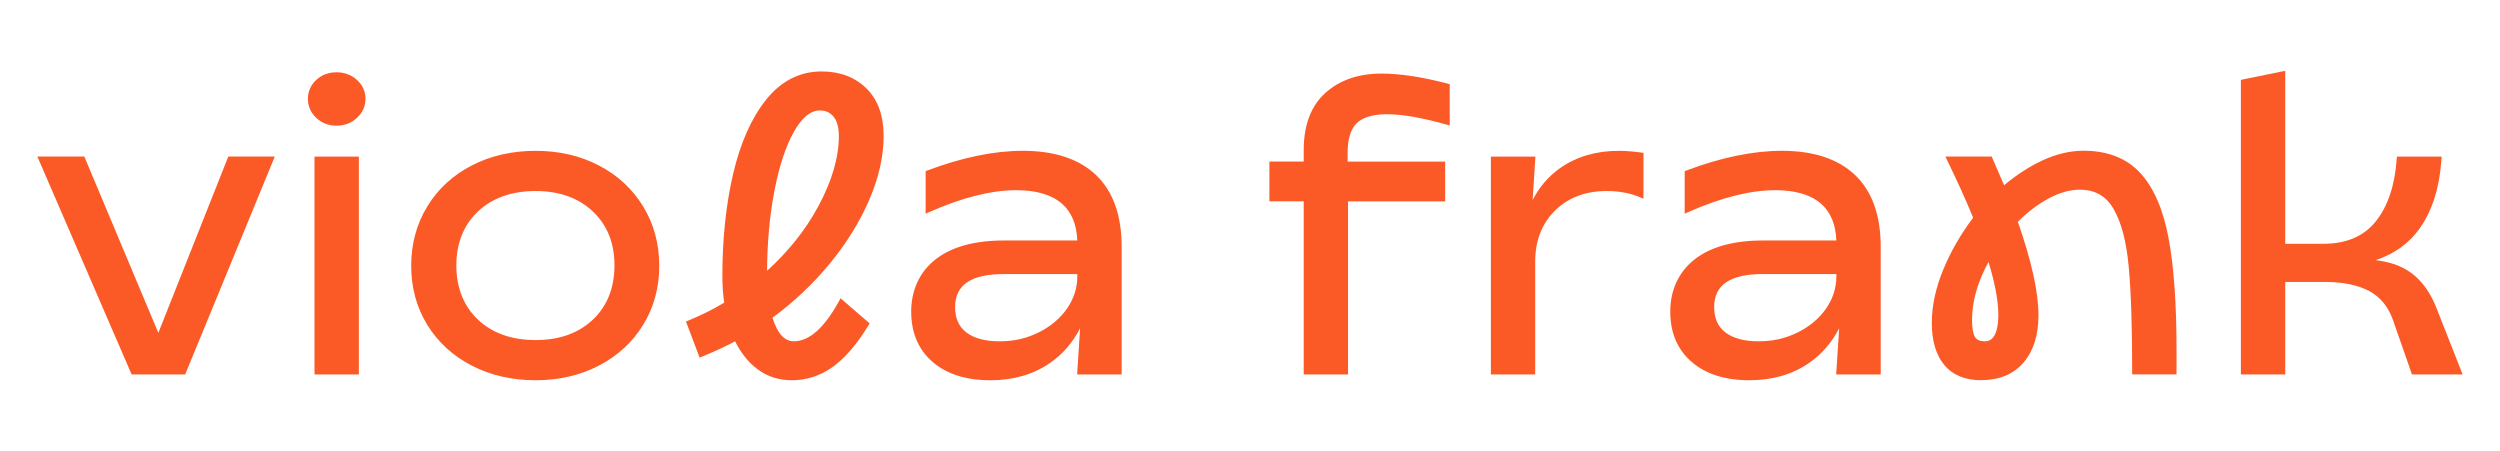 <?xml version="1.0" encoding="UTF-8"?>
<svg id="Layer_1" data-name="Layer 1" xmlns="http://www.w3.org/2000/svg" viewBox="0 0 689.34 124.37">
  <defs>
    <style>
      .cls-1 {
        fill: #fb5a27;
      }
    </style>
  </defs>
  <g>
    <path class="cls-1" d="M11.54,43.99h11.17l20.85,49.68h.23l19.71-49.68h11.05l-24.04,58.45h-13.67L11.54,43.99Z"/>
    <path class="cls-1" d="M51.05,103.26h-14.75L10.3,43.17h12.95l20.41,48.61,19.29-48.61h12.82l-24.71,60.08ZM37.37,101.62h12.59l23.37-56.82h-9.28l-19.71,49.68h-1.32l-20.85-49.68h-9.38l24.59,56.82Z"/>
    <path class="cls-1" d="M87.76,31.91c-1.37-1.29-2.05-2.85-2.05-4.67s.68-3.36,2.05-4.61,3.04-1.88,5.01-1.88,3.66.63,5.07,1.88,2.11,2.79,2.11,4.61-.7,3.38-2.11,4.67c-1.4,1.29-3.1,1.94-5.07,1.94s-3.65-.65-5.01-1.94ZM87.53,43.99h10.6v58.45h-10.6v-58.45Z"/>
    <path class="cls-1" d="M98.95,103.26h-12.23v-60.08h12.23v60.08ZM88.35,101.62h8.97v-56.82h-8.97v56.82ZM92.78,34.66c-2.18,0-4.06-.73-5.57-2.16h0c-1.53-1.44-2.31-3.22-2.31-5.26s.78-3.81,2.32-5.22c1.51-1.39,3.39-2.09,5.57-2.09s4.06.7,5.61,2.09c1.58,1.41,2.38,3.17,2.38,5.22s-.8,3.83-2.37,5.27c-1.55,1.43-3.44,2.15-5.62,2.15ZM92.78,21.56c-1.78,0-3.24.54-4.46,1.66-1.2,1.1-1.79,2.42-1.79,4.01s.59,2.94,1.8,4.08h0c1.22,1.15,2.68,1.71,4.45,1.71s3.26-.56,4.52-1.72c1.24-1.14,1.85-2.47,1.85-4.07s-.6-2.9-1.84-4.01c-1.26-1.13-2.74-1.67-4.53-1.67Z"/>
    <path class="cls-1" d="M130.49,100.1c-5.09-2.62-9.08-6.27-11.96-10.94-2.89-4.67-4.33-9.97-4.33-15.9s1.44-11.24,4.33-15.95c2.88-4.71,6.87-8.37,11.96-10.99,5.09-2.62,10.82-3.93,17.2-3.93s11.98,1.31,17.03,3.93c5.05,2.62,9.02,6.29,11.91,10.99,2.89,4.71,4.33,10.03,4.33,15.95s-1.44,11.22-4.33,15.9c-2.89,4.67-6.86,8.32-11.91,10.94-5.05,2.62-10.73,3.93-17.03,3.93s-12.12-1.31-17.2-3.93ZM164.05,88.71c4.14-3.91,6.21-9.1,6.21-15.55s-2.07-11.53-6.21-15.44c-4.14-3.91-9.59-5.87-16.35-5.87s-12.32,1.96-16.46,5.87c-4.14,3.91-6.21,9.06-6.21,15.44s2.07,11.64,6.21,15.55c4.14,3.91,9.63,5.87,16.46,5.87s12.21-1.95,16.35-5.87Z"/>
    <path class="cls-1" d="M147.69,104.85c-6.48,0-12.4-1.35-17.58-4.02-5.2-2.68-9.33-6.46-12.28-11.23-2.95-4.78-4.45-10.27-4.45-16.32s1.5-11.56,4.45-16.38c2.95-4.82,7.08-8.62,12.28-11.29,5.18-2.67,11.09-4.02,17.58-4.02s12.26,1.35,17.41,4.02c5.16,2.67,9.27,6.47,12.23,11.29,2.95,4.82,4.45,10.33,4.45,16.38s-1.5,11.54-4.45,16.32c-2.96,4.78-7.07,8.56-12.23,11.23-5.15,2.67-11,4.02-17.41,4.02ZM147.69,43.21c-6.22,0-11.89,1.29-16.83,3.84-4.93,2.54-8.85,6.14-11.64,10.69-2.8,4.56-4.21,9.78-4.21,15.53s1.42,10.95,4.21,15.47c2.79,4.52,6.71,8.1,11.64,10.64,4.95,2.55,10.61,3.84,16.83,3.84s11.75-1.29,16.66-3.84c4.89-2.54,8.79-6.12,11.59-10.64,2.79-4.52,4.21-9.72,4.21-15.47s-1.42-10.97-4.21-15.52c-2.8-4.56-6.7-8.16-11.59-10.7-4.91-2.55-10.51-3.84-16.66-3.84ZM147.69,95.39c-7.02,0-12.75-2.05-17.02-6.09-4.29-4.05-6.47-9.49-6.47-16.15s2.18-11.98,6.47-16.03c4.28-4.04,10.01-6.09,17.02-6.09s12.63,2.05,16.91,6.09c4.29,4.06,6.46,9.45,6.46,16.03s-2.17,12.09-6.46,16.15h0c-4.28,4.04-9.97,6.09-16.91,6.09ZM147.69,52.67c-6.59,0-11.94,1.9-15.9,5.65-3.95,3.73-5.96,8.73-5.96,14.85s2,11.23,5.96,14.96c3.96,3.74,9.31,5.64,15.9,5.64s11.83-1.9,15.79-5.64h0c3.95-3.74,5.95-8.77,5.95-14.96s-2-11.11-5.95-14.85c-3.96-3.75-9.28-5.65-15.79-5.65Z"/>
    <path class="cls-1" d="M209.33,101.13c-2.58-1.94-4.67-4.65-6.27-8.15-2.58,1.44-5.81,2.96-9.68,4.56l-3.19-8.43c3.72-1.52,7.18-3.27,10.37-5.24-.38-2.66-.57-5.24-.57-7.75,0-10.26.99-19.6,2.96-28.03s4.96-15.13,8.95-20.11c3.99-4.97,8.87-7.46,14.64-7.46,4.86,0,8.79,1.48,11.79,4.44,3,2.96,4.5,7.14,4.5,12.53s-1.27,11.09-3.82,17.09c-2.55,6-6.14,11.83-10.77,17.49-4.64,5.66-10.03,10.73-16.18,15.21,1.44,5.09,3.72,7.63,6.84,7.63,4.56,0,8.93-3.8,13.1-11.39l6.72,5.81c-3.04,5.01-6.21,8.72-9.51,11.11s-6.93,3.59-10.88,3.59c-3.42,0-6.42-.97-9-2.91ZM226.37,57.26c3.83-7.1,5.75-13.69,5.75-19.77,0-2.58-.55-4.54-1.65-5.87-1.1-1.33-2.56-1.99-4.39-1.99-2.89,0-5.51,2.09-7.86,6.27-2.36,4.18-4.2,9.78-5.53,16.81-1.33,7.03-1.99,14.6-1.99,22.73v1.03c6.61-5.7,11.83-12.09,15.67-19.2Z"/>
    <path class="cls-1" d="M218.33,104.85c-3.58,0-6.78-1.03-9.49-3.07-2.48-1.86-4.54-4.43-6.14-7.67-2.48,1.33-5.5,2.74-9.01,4.18l-.78.32-3.77-9.96.74-.3c3.49-1.43,6.79-3.07,9.8-4.9-.34-2.49-.5-4.95-.5-7.33,0-10.27,1-19.76,2.98-28.22,1.99-8.51,5.06-15.39,9.1-20.43,4.13-5.15,9.27-7.77,15.28-7.77,5.06,0,9.22,1.57,12.37,4.68,3.15,3.11,4.74,7.52,4.74,13.11s-1.31,11.33-3.88,17.41c-2.56,6.04-6.23,11.99-10.89,17.69-4.54,5.55-9.88,10.6-15.87,15.01,1.34,4.37,3.27,6.5,5.89,6.5,4.22,0,8.39-3.69,12.39-10.97l.49-.88,8.01,6.92-.36.59c-3.08,5.09-6.36,8.9-9.73,11.35-3.43,2.48-7.25,3.74-11.36,3.74ZM203.44,91.84l.37.8c1.53,3.35,3.56,5.99,6.01,7.83h0c2.42,1.82,5.29,2.74,8.51,2.74,3.76,0,7.26-1.15,10.4-3.43,3.07-2.22,6.07-5.68,8.93-10.28l-5.44-4.71c-4.17,7.26-8.65,10.94-13.32,10.94-3.51,0-6.07-2.77-7.62-8.23l-.15-.55.46-.33c6.06-4.42,11.46-9.49,16.03-15.07,4.56-5.58,8.15-11.39,10.65-17.29,2.49-5.87,3.75-11.52,3.75-16.77s-1.43-9.16-4.26-11.95c-2.83-2.79-6.6-4.21-11.22-4.21-5.49,0-10.2,2.41-14,7.16-3.89,4.86-6.85,11.52-8.79,19.79-1.95,8.33-2.94,17.7-2.94,27.84,0,2.47.19,5.04.56,7.63l.07.53-.45.28c-3,1.86-6.28,3.54-9.76,5l2.61,6.91c3.48-1.46,6.45-2.87,8.82-4.19l.77-.43ZM209.89,78.24v-2.81c0-8.13.68-15.83,2.01-22.88,1.34-7.08,3.23-12.82,5.62-17.06,2.5-4.43,5.38-6.68,8.57-6.68,2.07,0,3.75.77,5.01,2.29,1.22,1.48,1.84,3.62,1.84,6.39,0,6.18-1.97,12.96-5.85,20.16h0c-3.86,7.15-9.2,13.69-15.85,19.43l-1.35,1.16ZM226.08,30.45c-2.56,0-4.96,1.97-7.15,5.85-2.3,4.08-4.13,9.65-5.44,16.56-1.27,6.72-1.94,14.05-1.98,21.8,5.88-5.32,10.63-11.29,14.13-17.78h0c3.75-6.95,5.66-13.47,5.66-19.38,0-2.38-.49-4.17-1.47-5.35-.95-1.14-2.18-1.7-3.76-1.7Z"/>
    <path class="cls-1" d="M257.7,99.19c-3.76-3.23-5.64-7.65-5.64-13.27s2.14-10.44,6.44-13.79c4.29-3.34,10.39-5.01,18.29-5.01h21.08c0-5.09-1.5-8.94-4.5-11.57-3-2.62-7.39-3.93-13.16-3.93-6.99,0-15.04,2.01-24.15,6.04v-9.91c9.5-3.57,18.16-5.36,25.98-5.36,8.58,0,15.13,2.16,19.65,6.49,4.52,4.33,6.78,10.71,6.78,19.14v34.41h-10.6l1.03-15.95h-.23c-1.98,5.54-5.18,9.86-9.63,12.93-4.44,3.08-9.78,4.61-16.01,4.61s-11.56-1.61-15.32-4.84ZM286.81,92.36c3.42-1.71,6.11-3.99,8.09-6.84s2.96-5.94,2.96-9.29v-1.48h-21.08c-9.5,0-14.24,3.31-14.24,9.91,0,3.34,1.14,5.89,3.42,7.63s5.51,2.62,9.68,2.62,7.75-.85,11.17-2.56Z"/>
    <path class="cls-1" d="M273.03,104.85c-6.63,0-11.96-1.69-15.86-5.04-3.93-3.37-5.92-8.05-5.92-13.89s2.27-10.94,6.75-14.43c4.42-3.44,10.74-5.18,18.79-5.18h20.25c-.15-4.42-1.57-7.83-4.21-10.14-2.83-2.47-7.08-3.73-12.62-3.73-6.84,0-14.85,2.01-23.83,5.97l-1.15.51v-11.73l.53-.2c9.55-3.59,18.38-5.41,26.27-5.41,8.76,0,15.56,2.26,20.22,6.72,4.67,4.47,7.03,11.11,7.03,19.73v35.23h-12.28l.82-12.74c-2.02,3.94-4.81,7.15-8.32,9.58-4.56,3.16-10.1,4.76-16.47,4.76ZM276.79,67.93c-7.68,0-13.66,1.63-17.79,4.84-4.12,3.21-6.12,7.51-6.12,13.14s1.8,9.61,5.36,12.66h0c3.59,3.08,8.56,4.64,14.79,4.64s11.26-1.5,15.55-4.47c4.28-2.96,7.41-7.18,9.32-12.53l.19-.54h1.67l-1.03,15.95h8.91v-33.59c0-8.16-2.2-14.4-6.53-18.55-4.34-4.16-10.76-6.27-19.09-6.27-7.54,0-16.01,1.72-25.16,5.11v8.1c8.72-3.72,16.57-5.61,23.34-5.61,5.95,0,10.56,1.39,13.7,4.13,3.17,2.77,4.78,6.87,4.78,12.18v.82h-21.89ZM275.65,95.74c-4.34,0-7.77-.94-10.18-2.79-2.48-1.9-3.74-4.69-3.74-8.28,0-7.12,5.07-10.73,15.06-10.73h21.89v2.3c0,3.5-1.04,6.78-3.11,9.75-2.05,2.95-4.87,5.34-8.39,7.1-3.52,1.76-7.4,2.65-11.53,2.65ZM276.79,75.57c-9.04,0-13.43,2.98-13.43,9.1,0,3.1,1.01,5.39,3.1,6.99,2.12,1.63,5.21,2.45,9.19,2.45s7.51-.83,10.8-2.48c3.28-1.64,5.9-3.85,7.78-6.57,1.87-2.7,2.82-5.66,2.82-8.82v-.67h-20.26Z"/>
  </g>
  <g>
    <path class="cls-1" d="M366,26.21c3.8-3.42,8.77-5.13,14.93-5.13,5.09,0,11.09.91,18,2.73v9.68c-6.76-1.9-12.27-2.85-16.52-2.85-4.03,0-6.97.89-8.83,2.68-1.86,1.79-2.79,4.69-2.79,8.72v3.31h26.89v9.34h-26.78v47.74h-10.6v-47.74h-9.46v-9.34h9.46v-3.99c0-6.68,1.9-11.74,5.7-15.15Z"/>
    <path class="cls-1" d="M371.71,103.26h-12.23v-47.74h-9.46v-10.97h9.46v-3.17c0-6.89,2.01-12.2,5.97-15.76h0c3.93-3.54,9.14-5.33,15.47-5.33,5.13,0,11.26.93,18.21,2.76l.61.16v11.39l-1.04-.29c-12.74-3.57-21.01-3.78-24.57-.37-1.69,1.62-2.54,4.35-2.54,8.13v2.49h26.89v10.97h-26.78v47.74ZM361.12,101.62h8.96v-47.74h26.78v-7.71h-26.89v-4.12c0-4.24,1.02-7.37,3.04-9.31,3.95-3.79,12.2-3.82,25.1-.31v-7.98c-6.56-1.69-12.34-2.55-17.19-2.55-5.92,0-10.76,1.66-14.38,4.92h0c-3.6,3.24-5.43,8.13-5.43,14.55v4.8h-9.46v7.71h9.46v47.74Z"/>
    <path class="cls-1" d="M411.91,43.99h10.6l-1.03,15.95h.11c1.67-5.54,4.69-9.86,9.06-12.93,4.37-3.08,9.59-4.61,15.67-4.61,1.9,0,3.91.15,6.04.46v10.71c-2.74-1.14-5.85-1.71-9.34-1.71-6.08,0-11.01,1.88-14.81,5.64-3.8,3.76-5.7,8.64-5.7,14.64v30.31h-10.6v-58.45Z"/>
    <path class="cls-1" d="M423.32,103.26h-12.23v-60.08h12.28l-.77,12.01c1.81-3.6,4.35-6.56,7.58-8.84,4.48-3.16,9.91-4.76,16.14-4.76,1.92,0,3.99.16,6.15.46l.7.1v12.64l-1.13-.47c-2.62-1.09-5.66-1.65-9.03-1.65-5.83,0-10.62,1.82-14.24,5.4-3.62,3.58-5.46,8.31-5.46,14.06v31.12ZM412.73,101.62h8.96v-29.49c0-6.2,2-11.32,5.94-15.22,3.94-3.9,9.11-5.87,15.39-5.87,3.12,0,5.98.45,8.53,1.34v-8.81c-1.83-.23-3.59-.35-5.22-.35-5.88,0-10.99,1.5-15.2,4.46-4.2,2.95-7.14,7.16-8.75,12.5l-.17.58h-1.48l-.06-.87.97-15.08h-8.91v56.82Z"/>
    <path class="cls-1" d="M467,99.19c-3.76-3.23-5.64-7.65-5.64-13.27s2.14-10.44,6.44-13.79c4.29-3.34,10.39-5.01,18.29-5.01h21.08c0-5.09-1.5-8.94-4.5-11.57-3-2.62-7.39-3.93-13.16-3.93-6.99,0-15.04,2.01-24.16,6.04v-9.91c9.5-3.57,18.15-5.36,25.98-5.36,8.58,0,15.13,2.16,19.65,6.49,4.52,4.33,6.78,10.71,6.78,19.14v34.41h-10.6l1.03-15.95h-.23c-1.98,5.54-5.19,9.86-9.63,12.93-4.44,3.08-9.78,4.61-16.01,4.61s-11.56-1.61-15.33-4.84ZM496.11,92.36c3.42-1.71,6.11-3.99,8.09-6.84,1.97-2.85,2.96-5.94,2.96-9.29v-1.48h-21.08c-9.5,0-14.24,3.31-14.24,9.91,0,3.34,1.14,5.89,3.42,7.63,2.28,1.75,5.51,2.62,9.68,2.62s7.75-.85,11.17-2.56Z"/>
    <path class="cls-1" d="M482.33,104.85c-6.63,0-11.96-1.7-15.86-5.04h0c-3.93-3.37-5.92-8.05-5.92-13.89s2.27-10.94,6.75-14.43c4.42-3.44,10.74-5.18,18.79-5.18h20.25c-.15-4.42-1.57-7.83-4.21-10.14-2.83-2.47-7.08-3.73-12.62-3.73-6.84,0-14.86,2.01-23.83,5.97l-1.15.51v-11.73l.53-.2c9.54-3.59,18.38-5.41,26.27-5.41,8.76,0,15.56,2.26,20.22,6.72,4.67,4.47,7.03,11.11,7.03,19.73v35.23h-12.28l.82-12.74c-2.02,3.94-4.81,7.15-8.31,9.57-4.56,3.16-10.1,4.76-16.47,4.76ZM486.09,67.93c-7.68,0-13.66,1.63-17.79,4.84-4.12,3.21-6.12,7.51-6.12,13.14s1.8,9.61,5.36,12.66h0c3.59,3.08,8.57,4.64,14.79,4.64s11.26-1.5,15.54-4.47c4.28-2.96,7.41-7.18,9.33-12.53l.19-.54h1.67l-1.03,15.95h8.91v-33.59c0-8.16-2.2-14.4-6.53-18.55-4.34-4.16-10.77-6.27-19.09-6.27-7.54,0-16.01,1.72-25.16,5.11v8.1c8.72-3.72,16.57-5.61,23.34-5.61,5.95,0,10.56,1.39,13.7,4.13,3.17,2.77,4.78,6.87,4.78,12.18v.82h-21.89ZM484.95,95.74c-4.34,0-7.77-.94-10.18-2.79-2.48-1.9-3.74-4.69-3.74-8.28,0-7.12,5.07-10.73,15.06-10.73h21.89v2.3c0,3.5-1.04,6.78-3.11,9.75-2.05,2.95-4.87,5.34-8.4,7.1-3.52,1.76-7.4,2.65-11.53,2.65ZM486.09,75.57c-9.04,0-13.43,2.98-13.43,9.1,0,3.1,1.01,5.39,3.1,6.99,2.12,1.63,5.21,2.45,9.19,2.45s7.51-.83,10.8-2.48,5.9-3.85,7.78-6.57c1.87-2.7,2.82-5.66,2.82-8.82v-.67h-20.26Z"/>
    <path class="cls-1" d="M536.73,100.1c-2.16-2.62-3.25-6.29-3.25-11s1.04-9.47,3.13-14.53c2.09-5.05,4.88-9.86,8.38-14.41-1.9-4.71-4.33-10.1-7.29-16.18h10.94l3.64,8.43c3.57-3.11,7.25-5.56,11.05-7.35,3.8-1.78,7.52-2.68,11.17-2.68,6.46,0,11.49,1.98,15.1,5.92,3.61,3.95,6.13,9.82,7.58,17.6,1.44,7.79,2.17,17.95,2.17,30.48v6.04h-10.6c0-12.46-.32-22.16-.97-29.11-.65-6.95-2.07-12.32-4.27-16.12-2.2-3.8-5.55-5.7-10.03-5.7-2.89,0-5.91.86-9.06,2.56-3.15,1.71-6.14,4.01-8.95,6.89,3.87,10.94,5.81,19.6,5.81,25.98,0,5.32-1.31,9.5-3.93,12.53-2.62,3.04-6.29,4.56-11,4.56-4.25,0-7.46-1.31-9.63-3.93ZM543.91,93.38c.65,1.03,1.73,1.54,3.25,1.54,3.11,0,4.67-2.74,4.67-8.2,0-4.18-1.1-9.68-3.3-16.52-3.72,6.23-5.58,12.23-5.58,18,0,2.43.32,4.16.97,5.18Z"/>
    <path class="cls-1" d="M546.36,104.85c-4.49,0-7.94-1.42-10.26-4.23h0c-2.28-2.76-3.43-6.64-3.43-11.52s1.08-9.72,3.19-14.84c2.05-4.96,4.81-9.74,8.2-14.23-1.86-4.57-4.24-9.84-7.09-15.7l-.57-1.17h12.78l3.42,7.91c3.36-2.81,6.85-5.08,10.39-6.75,3.89-1.83,7.77-2.76,11.51-2.76,6.66,0,11.95,2.08,15.7,6.19,3.7,4.05,6.31,10.11,7.77,18.01,1.45,7.8,2.18,18.11,2.18,30.63v6.85h-12.23v-.82c0-12.35-.32-22.12-.97-29.04-.63-6.8-2.03-12.11-4.17-15.79-2.07-3.56-5.12-5.29-9.32-5.29-2.74,0-5.65.83-8.67,2.47-2.94,1.59-5.76,3.74-8.4,6.38,3.78,10.75,5.69,19.42,5.69,25.77,0,5.5-1.39,9.89-4.13,13.06-2.77,3.21-6.68,4.84-11.62,4.84ZM537.36,99.59c2.02,2.45,4.97,3.63,9,3.63,4.44,0,7.93-1.44,10.38-4.28,2.48-2.87,3.73-6.91,3.73-12,0-6.26-1.94-14.91-5.76-25.71l-.17-.48.35-.36c2.85-2.93,5.93-5.3,9.14-7.04,3.26-1.77,6.44-2.66,9.45-2.66,4.77,0,8.38,2.05,10.73,6.1,2.25,3.89,3.72,9.42,4.38,16.46.63,6.81.96,16.35.97,28.37h8.96v-5.22c0-12.42-.72-22.62-2.15-30.33-1.41-7.59-3.89-13.38-7.38-17.2-3.43-3.75-8.31-5.66-14.5-5.66-3.51,0-7.15.87-10.82,2.6-3.71,1.74-7.36,4.17-10.86,7.23l-.84.73-3.87-8.96h-9.1c2.71,5.6,4.97,10.66,6.75,15.06l.17.43-.28.37c-3.43,4.48-6.22,9.27-8.27,14.23-2.04,4.92-3.07,9.71-3.07,14.22s1.03,8.02,3.06,10.48h0ZM547.16,95.74c-1.81,0-3.14-.65-3.94-1.92-.74-1.17-1.09-3-1.09-5.62,0-5.9,1.92-12.09,5.7-18.42l.92-1.55.55,1.71c2.22,6.89,3.34,12.53,3.34,16.77,0,5.98-1.85,9.02-5.49,9.02ZM548.31,72.22c-3.02,5.51-4.55,10.88-4.55,15.98,0,2.27.28,3.86.84,4.75h0c.49.78,1.33,1.16,2.56,1.16.95,0,3.85,0,3.85-7.39,0-3.71-.91-8.58-2.71-14.5Z"/>
    <path class="cls-1" d="M653.69,79.54c-3.27-1.75-7.48-2.62-12.65-2.62h-11.74v25.52h-10.6V22.68l10.6-2.16v47.51h11.4c6.53,0,11.53-2.15,14.98-6.44,3.46-4.29,5.45-10.16,5.98-17.6h10.71c-.53,7.67-2.51,13.88-5.93,18.63-3.42,4.75-8.36,7.81-14.81,9.17v.23l4.44.68c3.72.53,6.8,1.84,9.23,3.93,2.43,2.09,4.37,5,5.81,8.72l6.72,17.09h-12.19l-5.01-14.36c-1.37-3.95-3.69-6.8-6.95-8.55Z"/>
    <path class="cls-1" d="M679.04,103.26h-13.97l-5.2-14.9c-1.29-3.73-3.5-6.45-6.57-8.1-3.13-1.67-7.26-2.52-12.26-2.52h-10.92v25.52h-12.23V22.02l12.23-2.5v47.7h10.58c6.24,0,11.07-2.06,14.35-6.13,3.33-4.14,5.29-9.91,5.8-17.15l.05-.76h12.35l-.06.87c-.54,7.79-2.59,14.2-6.08,19.05-2.93,4.07-6.97,6.96-12.06,8.63l1.15.18c3.85.55,7.1,1.94,9.64,4.12,2.52,2.17,4.55,5.21,6.04,9.04l7.16,18.2ZM666.23,101.62h10.41l-6.28-15.98c-1.39-3.58-3.27-6.4-5.58-8.4-2.3-1.97-5.26-3.23-8.81-3.74l-5.15-.79v-1.59l.65-.14c6.22-1.32,11.04-4.29,14.32-8.85,3.18-4.42,5.1-10.25,5.71-17.34h-9.08c-.62,7.23-2.67,13.05-6.1,17.3-3.6,4.47-8.86,6.74-15.62,6.74h-12.21V21.52l-8.96,1.83v78.28h8.96v-25.52h12.55c5.28,0,9.66.91,13.03,2.72h0c3.44,1.84,5.91,4.87,7.34,9l4.82,13.81Z"/>
  </g>
</svg>